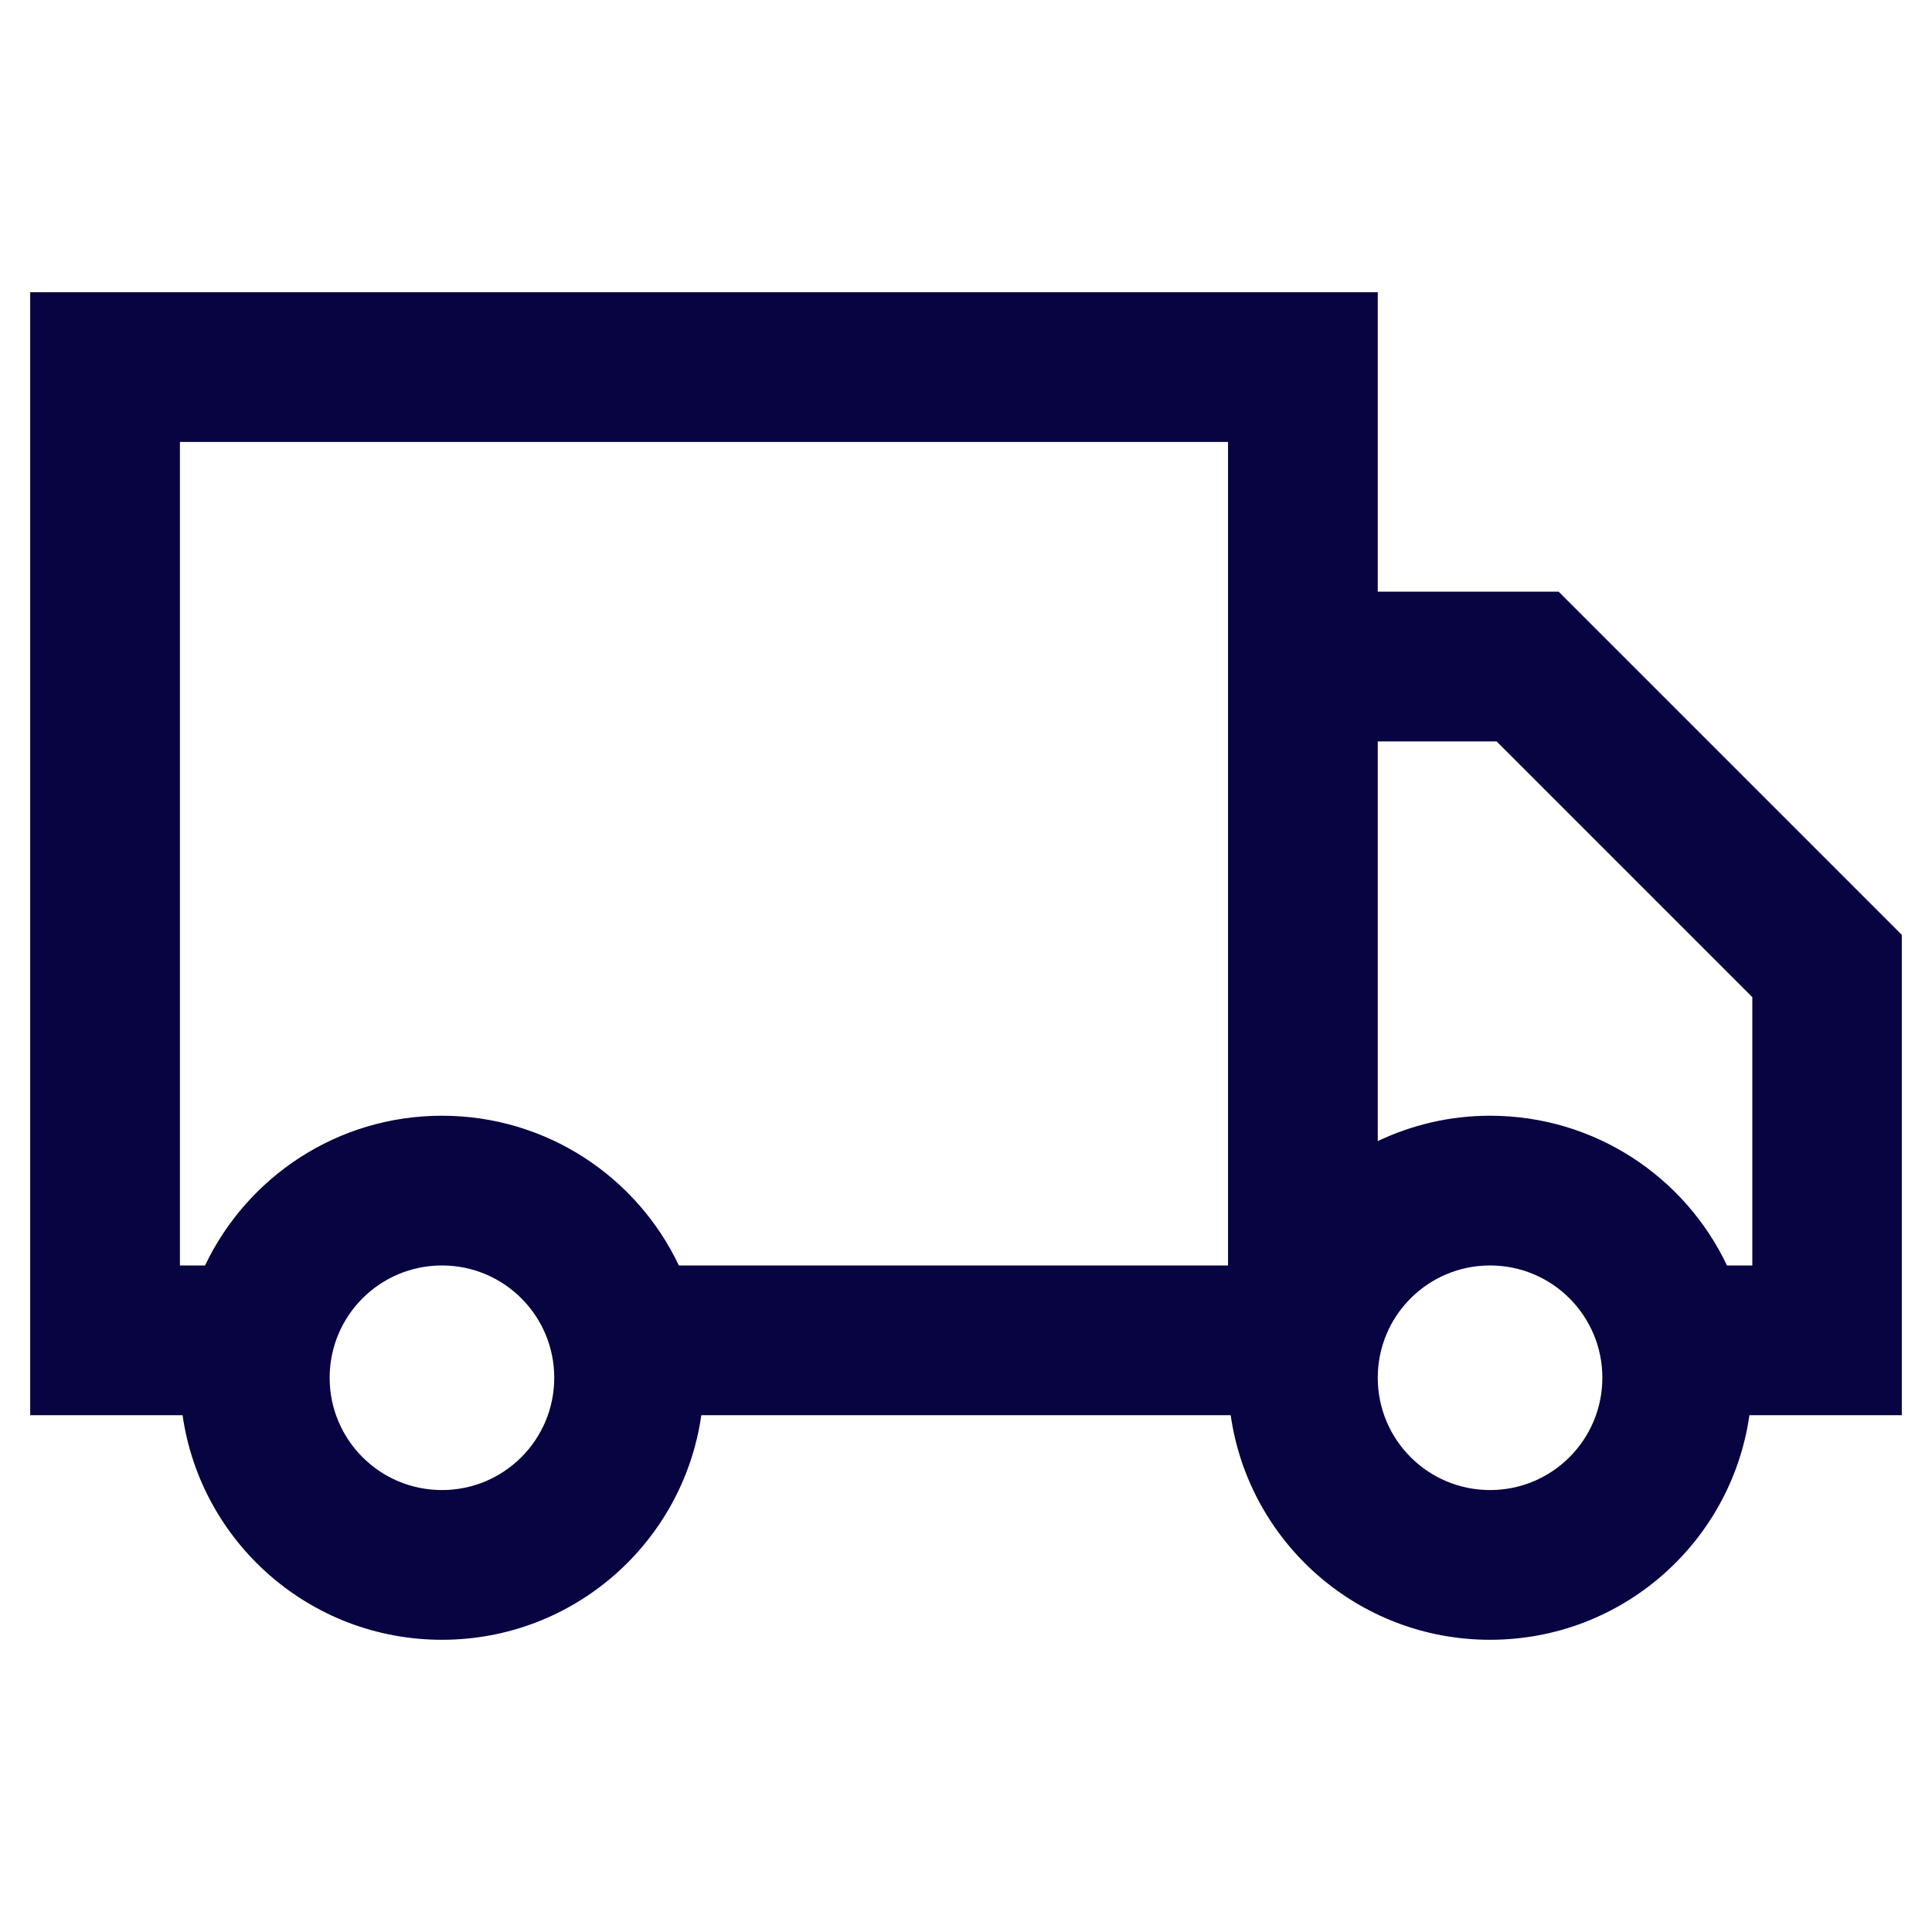 <svg xml:space="preserve" style="enable-background:new 0 0 800 800;" viewBox="0 0 800 800" y="0px" x="0px" xmlns:xlink="http://www.w3.org/1999/xlink" xmlns="http://www.w3.org/2000/svg" id="Layer_1" version="1.1">
<style type="text/css">
	.st0{fill:#080341;}
</style>
<path d="M645.4,245h-74.9V121H12.5v465H28h46.5h1.1c7.5,52.6,52.7,93,107.4,93s99.9-40.4,107.4-93h219.2
	c7.5,52.6,52.7,93,107.4,93s99.9-40.4,107.4-93h63.1V387.1L645.4,245z M183,617c-25.7,0-46.5-20.8-46.5-46.5
	c0-25.7,20.8-46.5,46.5-46.5s46.5,20.8,46.5,46.5C229.5,596.2,208.7,617,183,617z M508.5,245v279H281.1c-17.4-36.7-54.8-62-98.1-62
	s-80.6,25.3-98.1,62H74.5V183h434V245z M617,617c-25.7,0-46.5-20.8-46.5-46.5c0-25.7,20.8-46.5,46.5-46.5
	c25.7,0,46.5,20.8,46.5,46.5C663.5,596.2,642.7,617,617,617z M725.6,524h-10.5c-17.4-36.7-54.8-62-98.1-62
	c-16.7,0-32.4,3.8-46.5,10.5V307h49.2l105.9,105.9V524z" class="st0"></path>
</svg>
